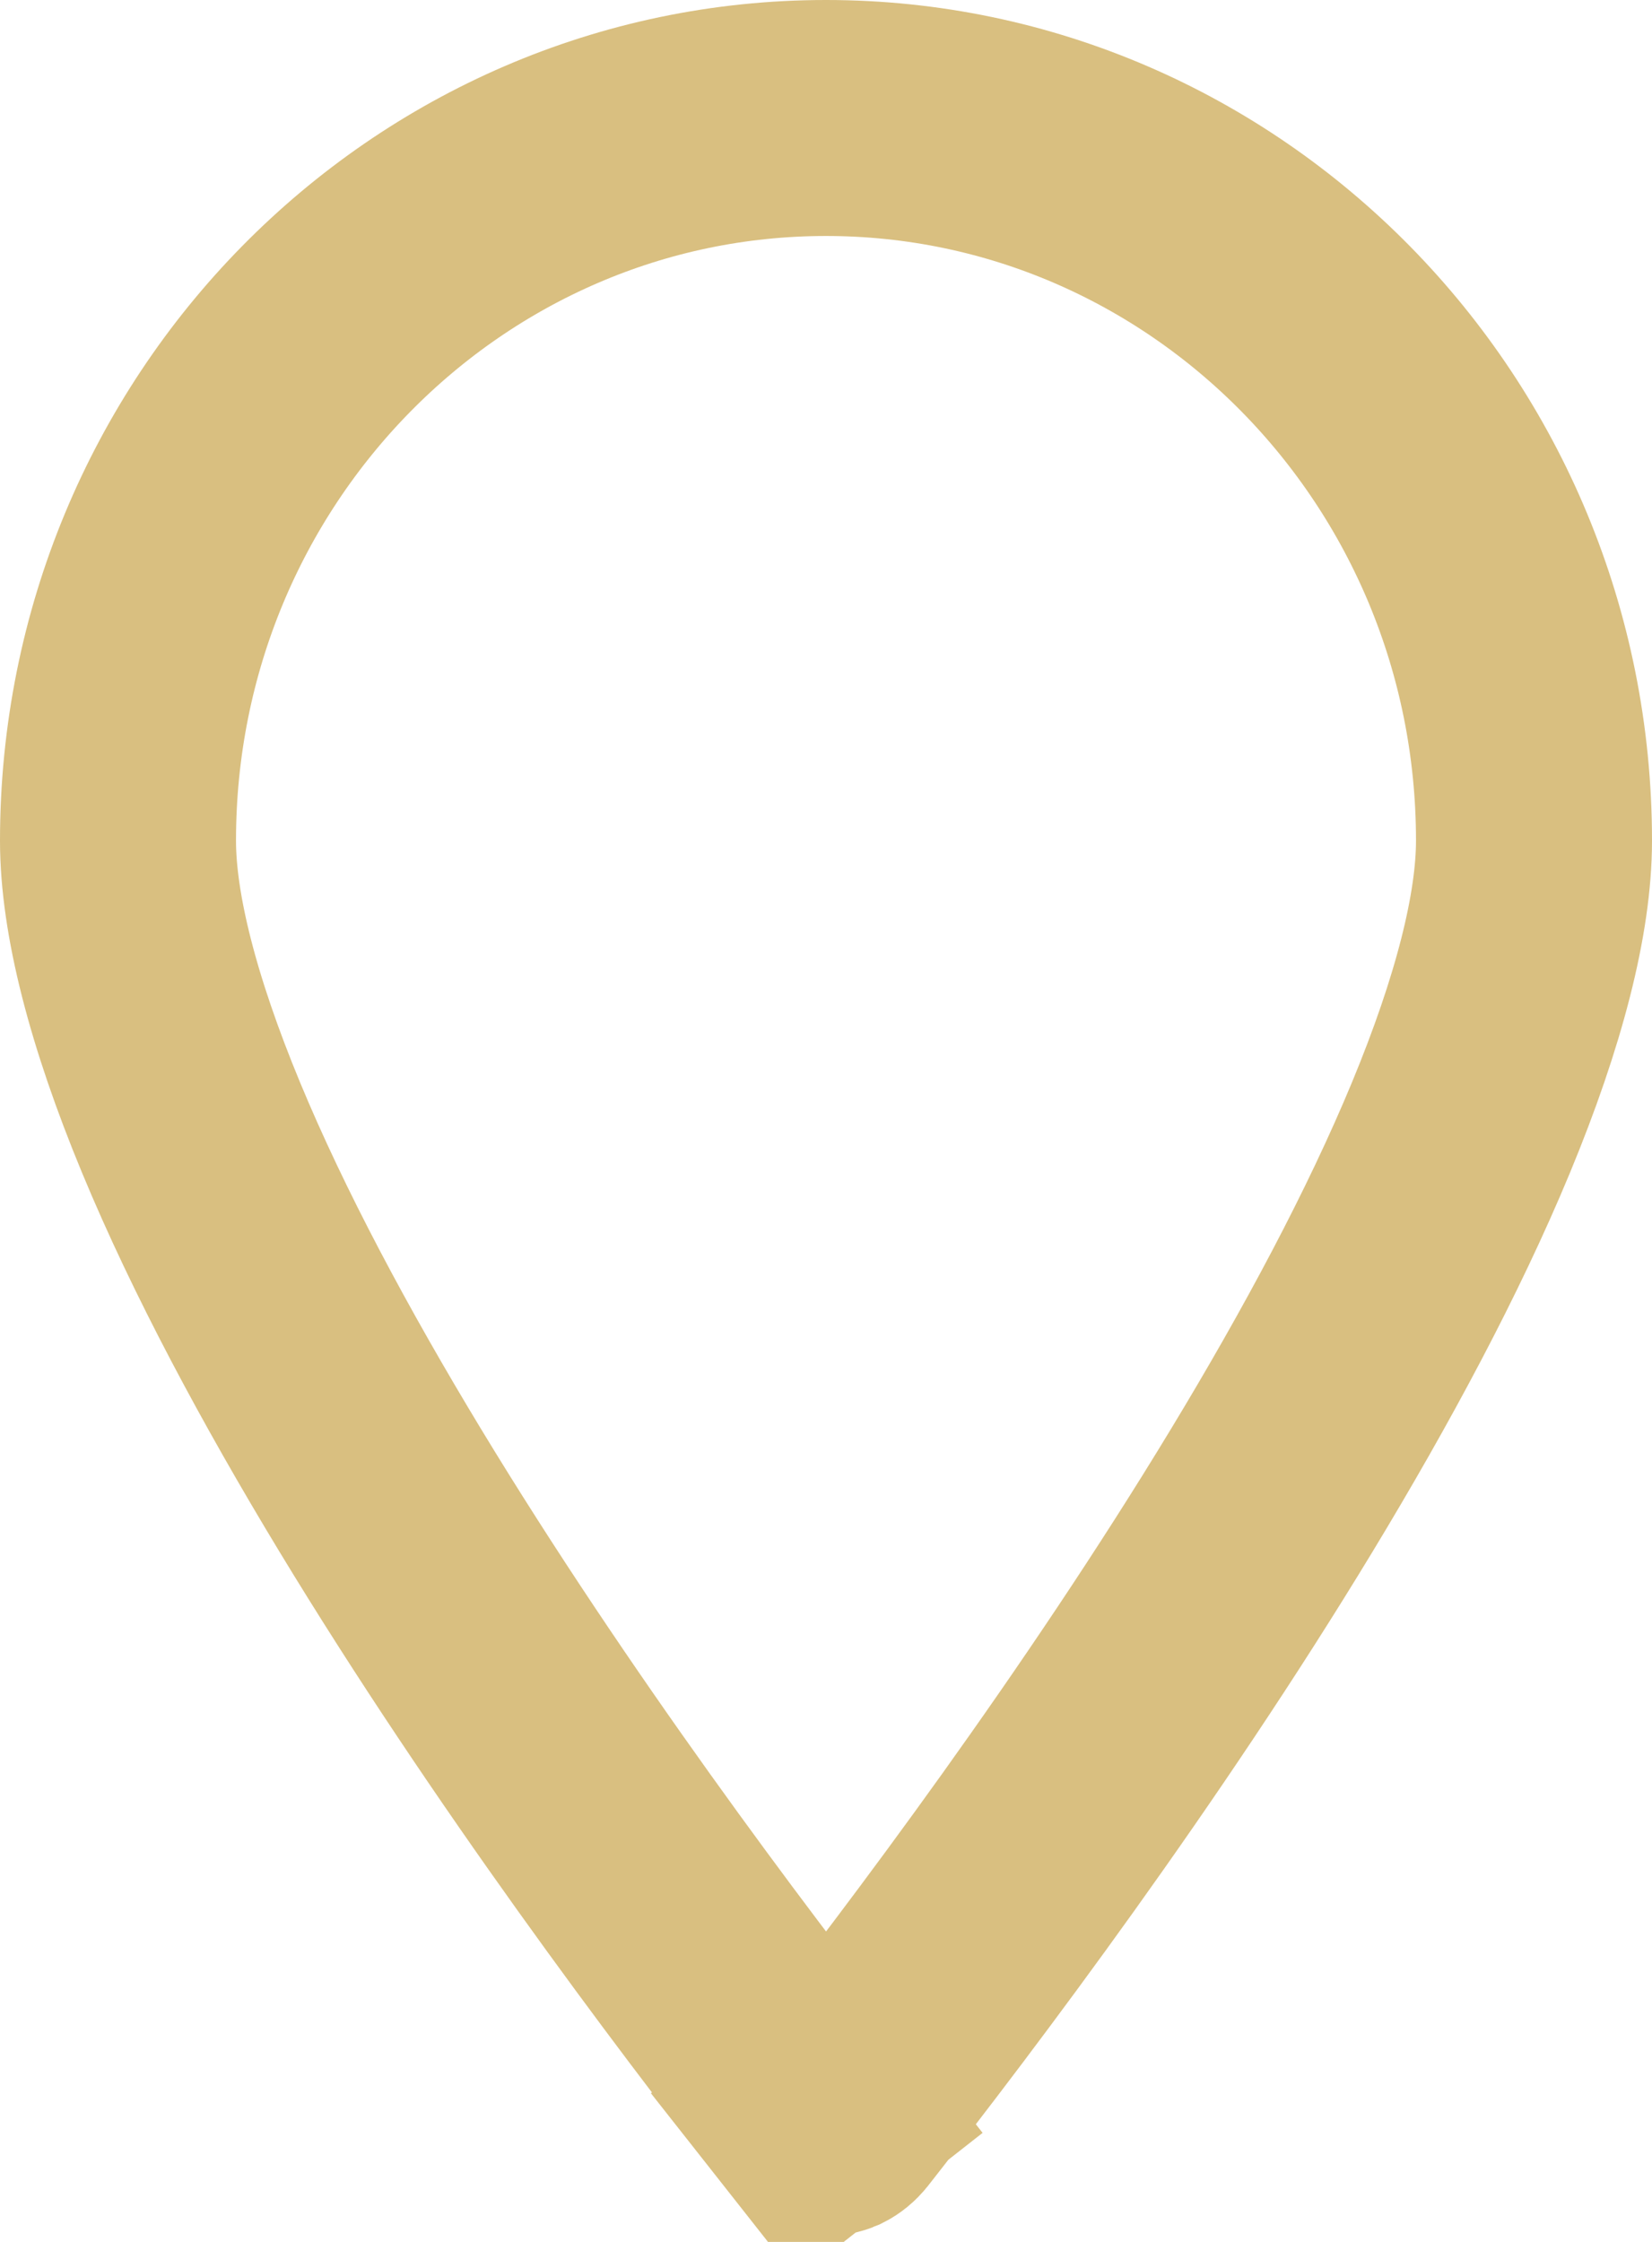 <svg width="14" height="19" viewBox="0 0 14 19" fill="none" xmlns="http://www.w3.org/2000/svg">
<g clip-path="url(#clip0_157_14)">
<path d="M13 7.125C13 7.742 12.79 8.569 12.381 9.556C11.978 10.528 11.413 11.581 10.778 12.63C9.509 14.726 8.004 16.727 7.079 17.906C7.061 17.928 7.046 17.938 7.036 17.943C7.024 17.948 7.012 17.951 7 17.951C6.988 17.951 6.976 17.948 6.964 17.943C6.954 17.938 6.938 17.928 6.921 17.905L6.136 18.525L6.923 17.907C5.998 16.729 4.492 14.726 3.222 12.63C2.587 11.581 2.022 10.528 1.619 9.556C1.21 8.569 1 7.742 1 7.125C1 3.727 3.704 1 7 1C10.296 1 13 3.727 13 7.125Z" stroke="#D9BF80" stroke-width="2"/>
</g>
<defs>
<clipPath id="clip0_157_14">
<rect width="14" height="19" fill="white"/>
</clipPath>
</defs>
</svg>
